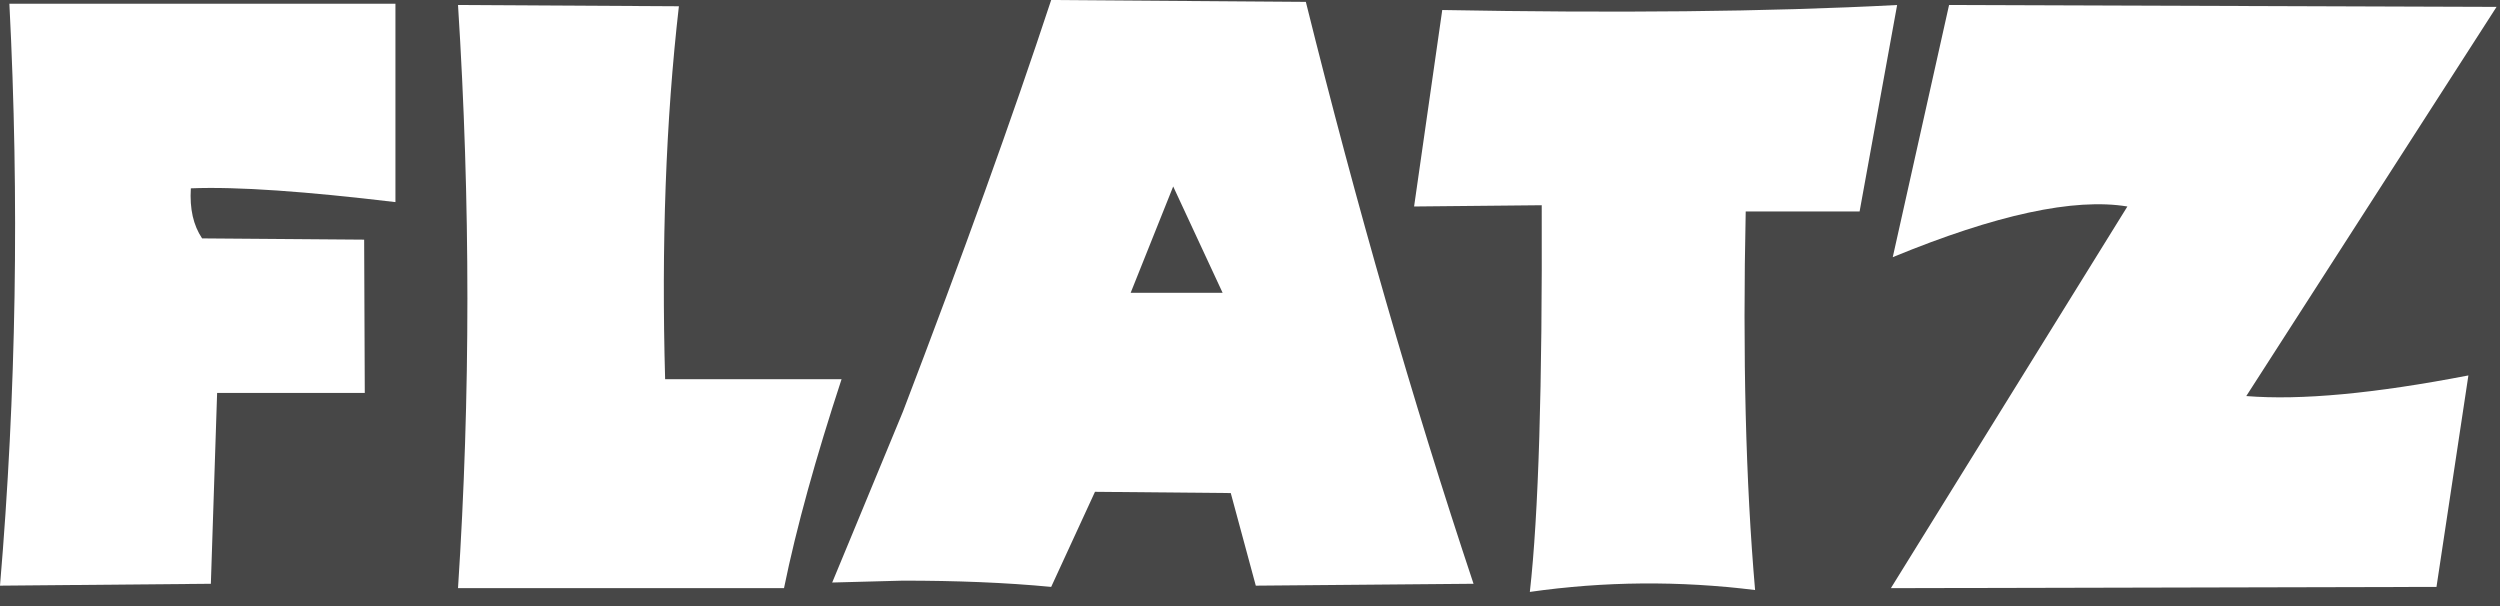<?xml version="1.0" encoding="utf-8"?>
<!DOCTYPE svg PUBLIC "-//W3C//DTD SVG 1.1//EN" "http://www.w3.org/Graphics/SVG/1.1/DTD/svg11.dtd" >
<svg version="1.1"
	 xmlns="http://www.w3.org/2000/svg" xmlns:xlink="http://www.w3.org/1999/xlink"
	 x="0px" y="0px" width="660px" height="160px" viewBox="0 0 660 160" enable-background="new 0 0 660 160"
	 xml:space="preserve" fill="#ffffff" opacity="0.9">
<rect x="0" y="0" width="660" height="160" fill="#333333" stroke="none"/>
<path d="M460.868,55.834h30.065l9.909-54.512C466.32,3.138,426.178,3.47,380.754,2.644l-7.434,51.869l33.696-0.332
	c0.167,47.571-0.827,81.603-3.138,102.085c19.656-2.807,39.479-2.975,59.465-0.496C460.868,127.192,460.042,93.825,460.868,55.834
	L460.868,55.834z"/>
<path d="M643.232,154.942l8.424-55.829c-24.777,4.788-44.269,6.609-58.641,5.447L659.09,1.817L514.553,1.322l-14.867,66.571
	c27.257-11.233,47.904-15.693,61.944-13.38l-62.44,100.76L643.232,154.942L643.232,154.942z"/>
<path d="M222.175,100.101h-46.582c-0.992-35.348,0.165-68.219,3.635-98.448l-58.312-0.331c3.303,52.034,3.303,103.239,0,153.951
	h86.062C210.281,139.088,215.401,120.75,222.175,100.101L222.175,100.101z"/>
<path d="M277.511,154.942l11.563-25.104l35.846,0.33l6.608,24.446l57.484-0.498c-16.188-48.562-30.891-99.769-44.27-153.621
	L277.511,0c-10.24,31.056-23.289,67.232-39.147,108.691c-12.059,29.242-18.336,44.27-18.665,45.096
	c11.727-0.328,18.005-0.496,18.665-0.496C252.404,153.291,265.454,153.787,277.511,154.942L277.511,154.942z M309.723,49.226
	l13.051,28.081h-24.282L309.723,49.226L309.723,49.226z"/>
<path d="M104.397,53.355V0.992H2.477C5.121,52.695,4.294,103.901,0,154.614l55.667-0.498l1.652-50.383h38.982l-0.164-40.466
	l-42.783-0.332c-2.313-3.468-3.303-7.763-2.974-13.215C62.77,49.226,80.776,50.547,104.397,53.355L104.397,53.355z"/>
</svg>
